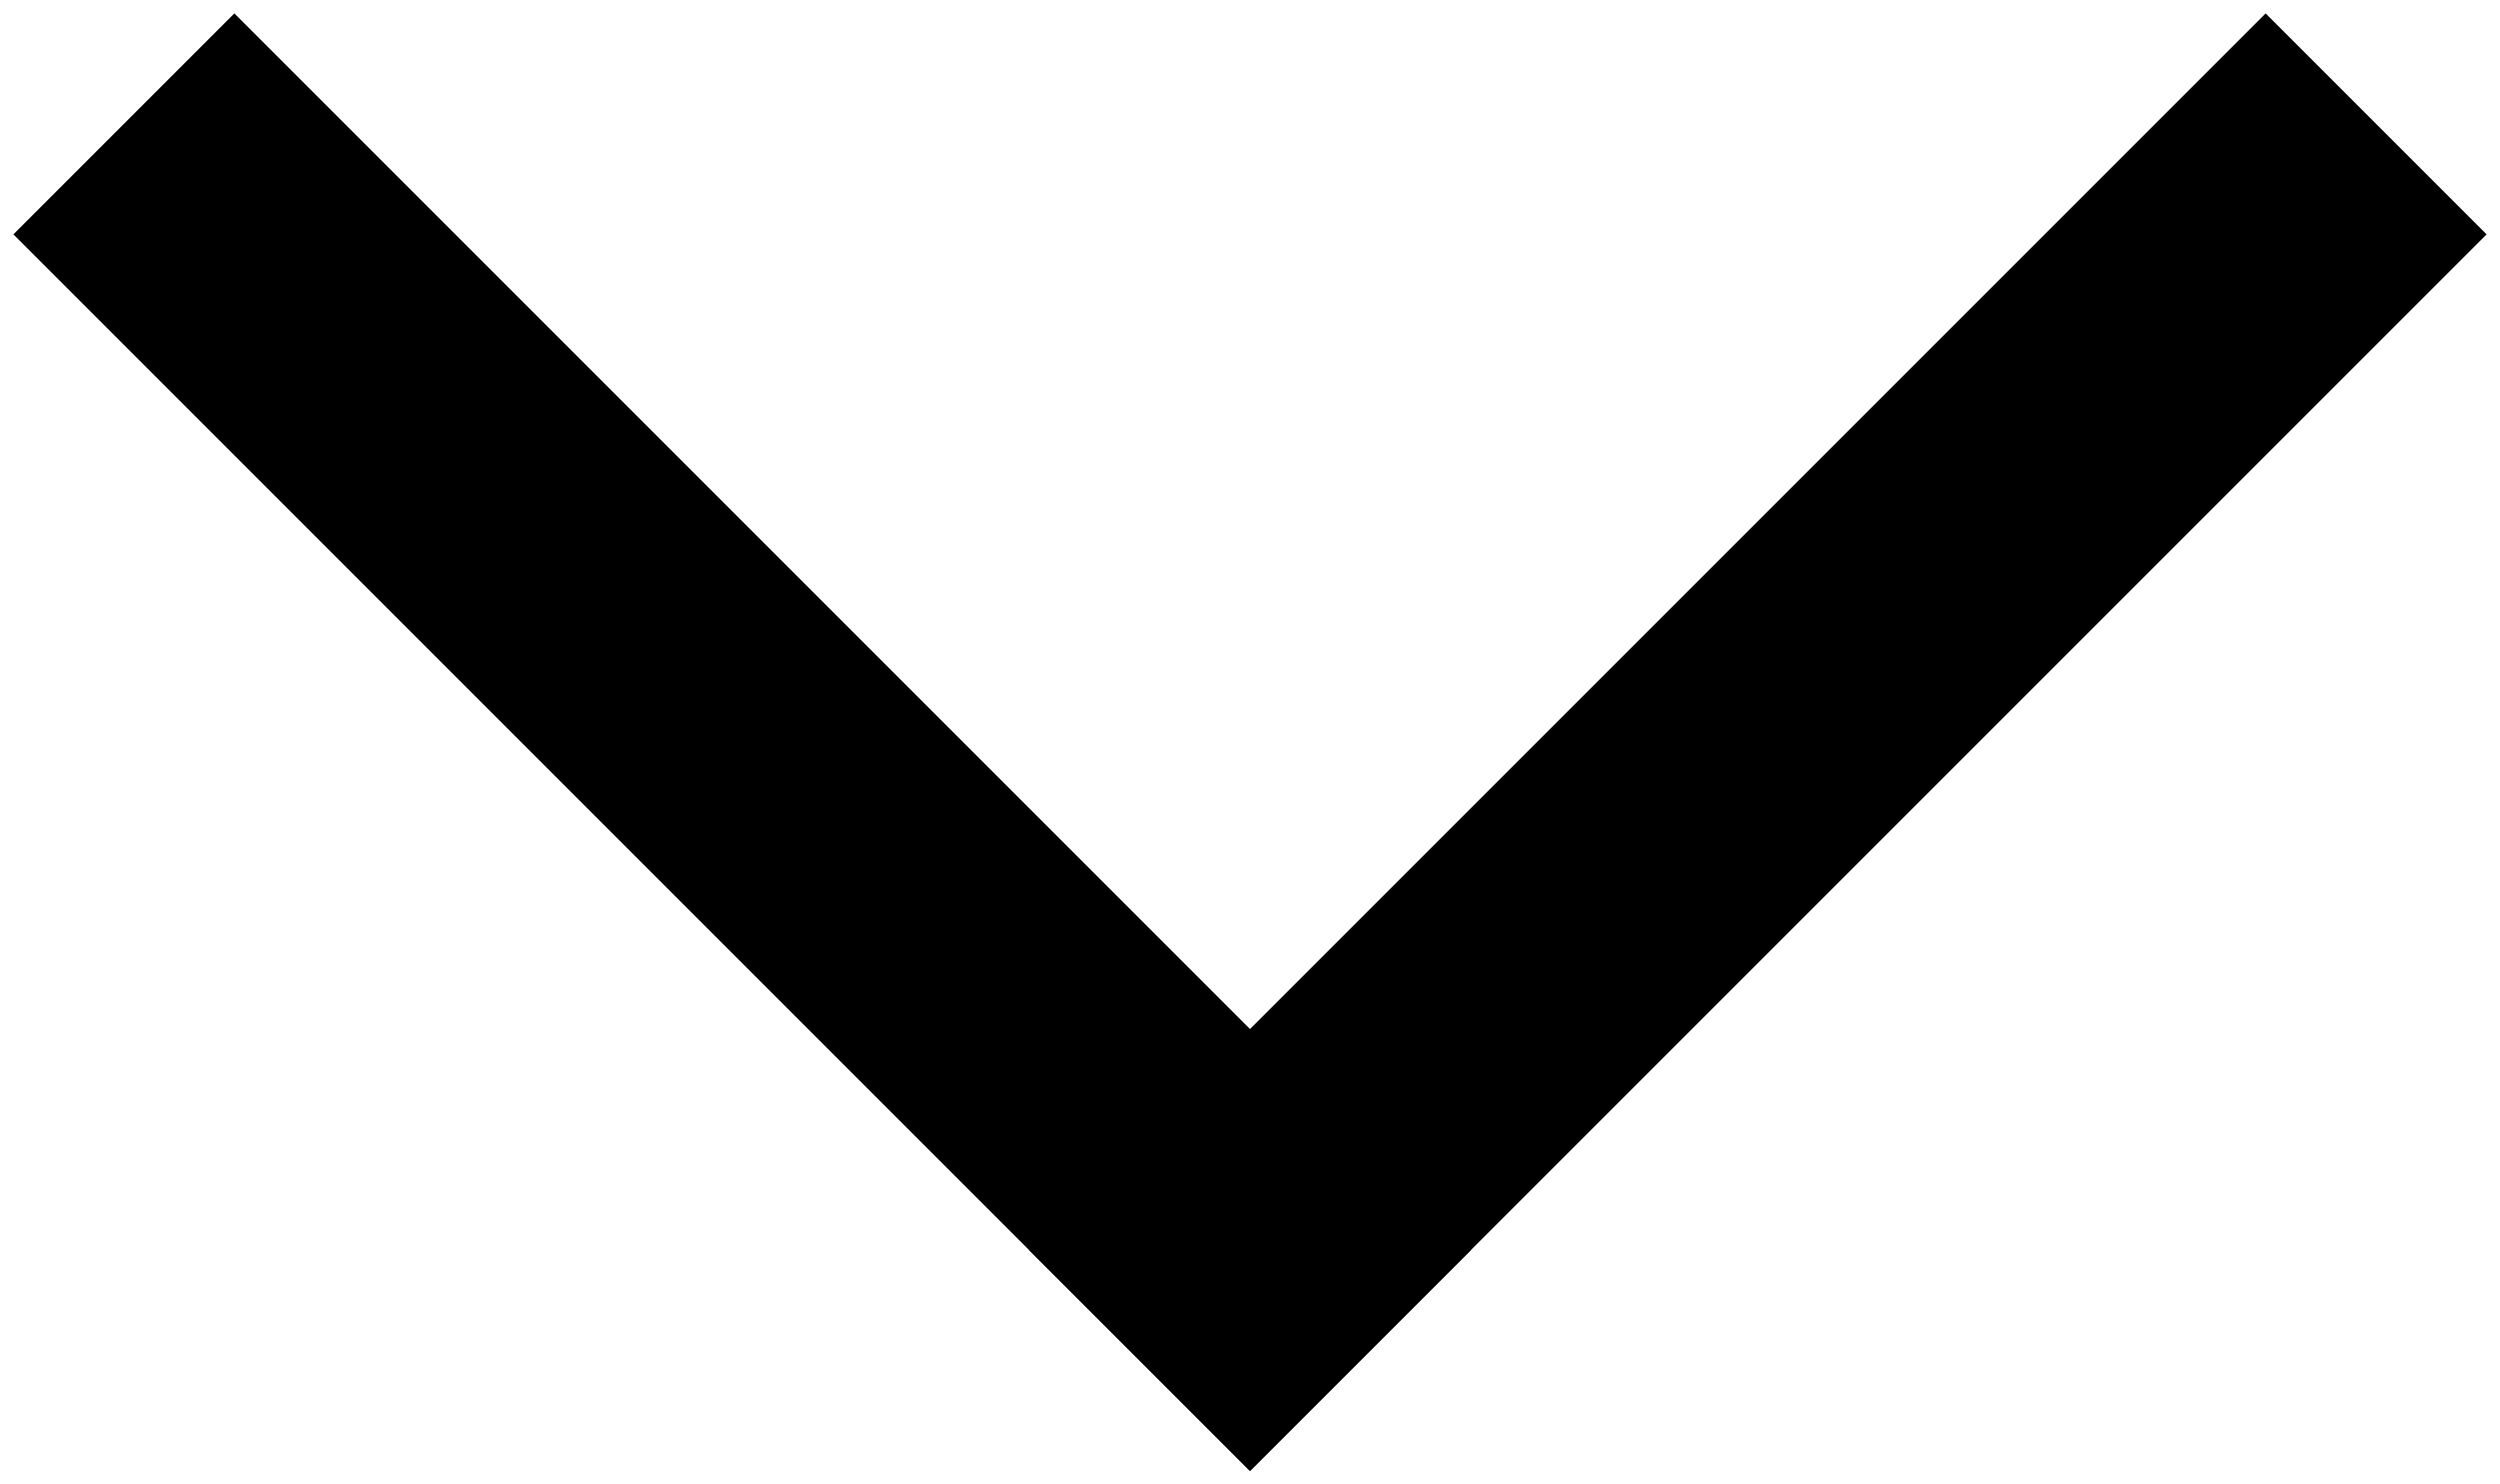 <svg width="32" height="19" viewBox="0 0 32 19" fill="none" xmlns="http://www.w3.org/2000/svg">
<path d="M3 3L9.5 9.5L16 16" stroke="black" stroke-width="4" stroke-linecap="square"/>
<path d="M29 3L22.5 9.5L16 16" stroke="black" stroke-width="4" stroke-linecap="square"/>
</svg>

